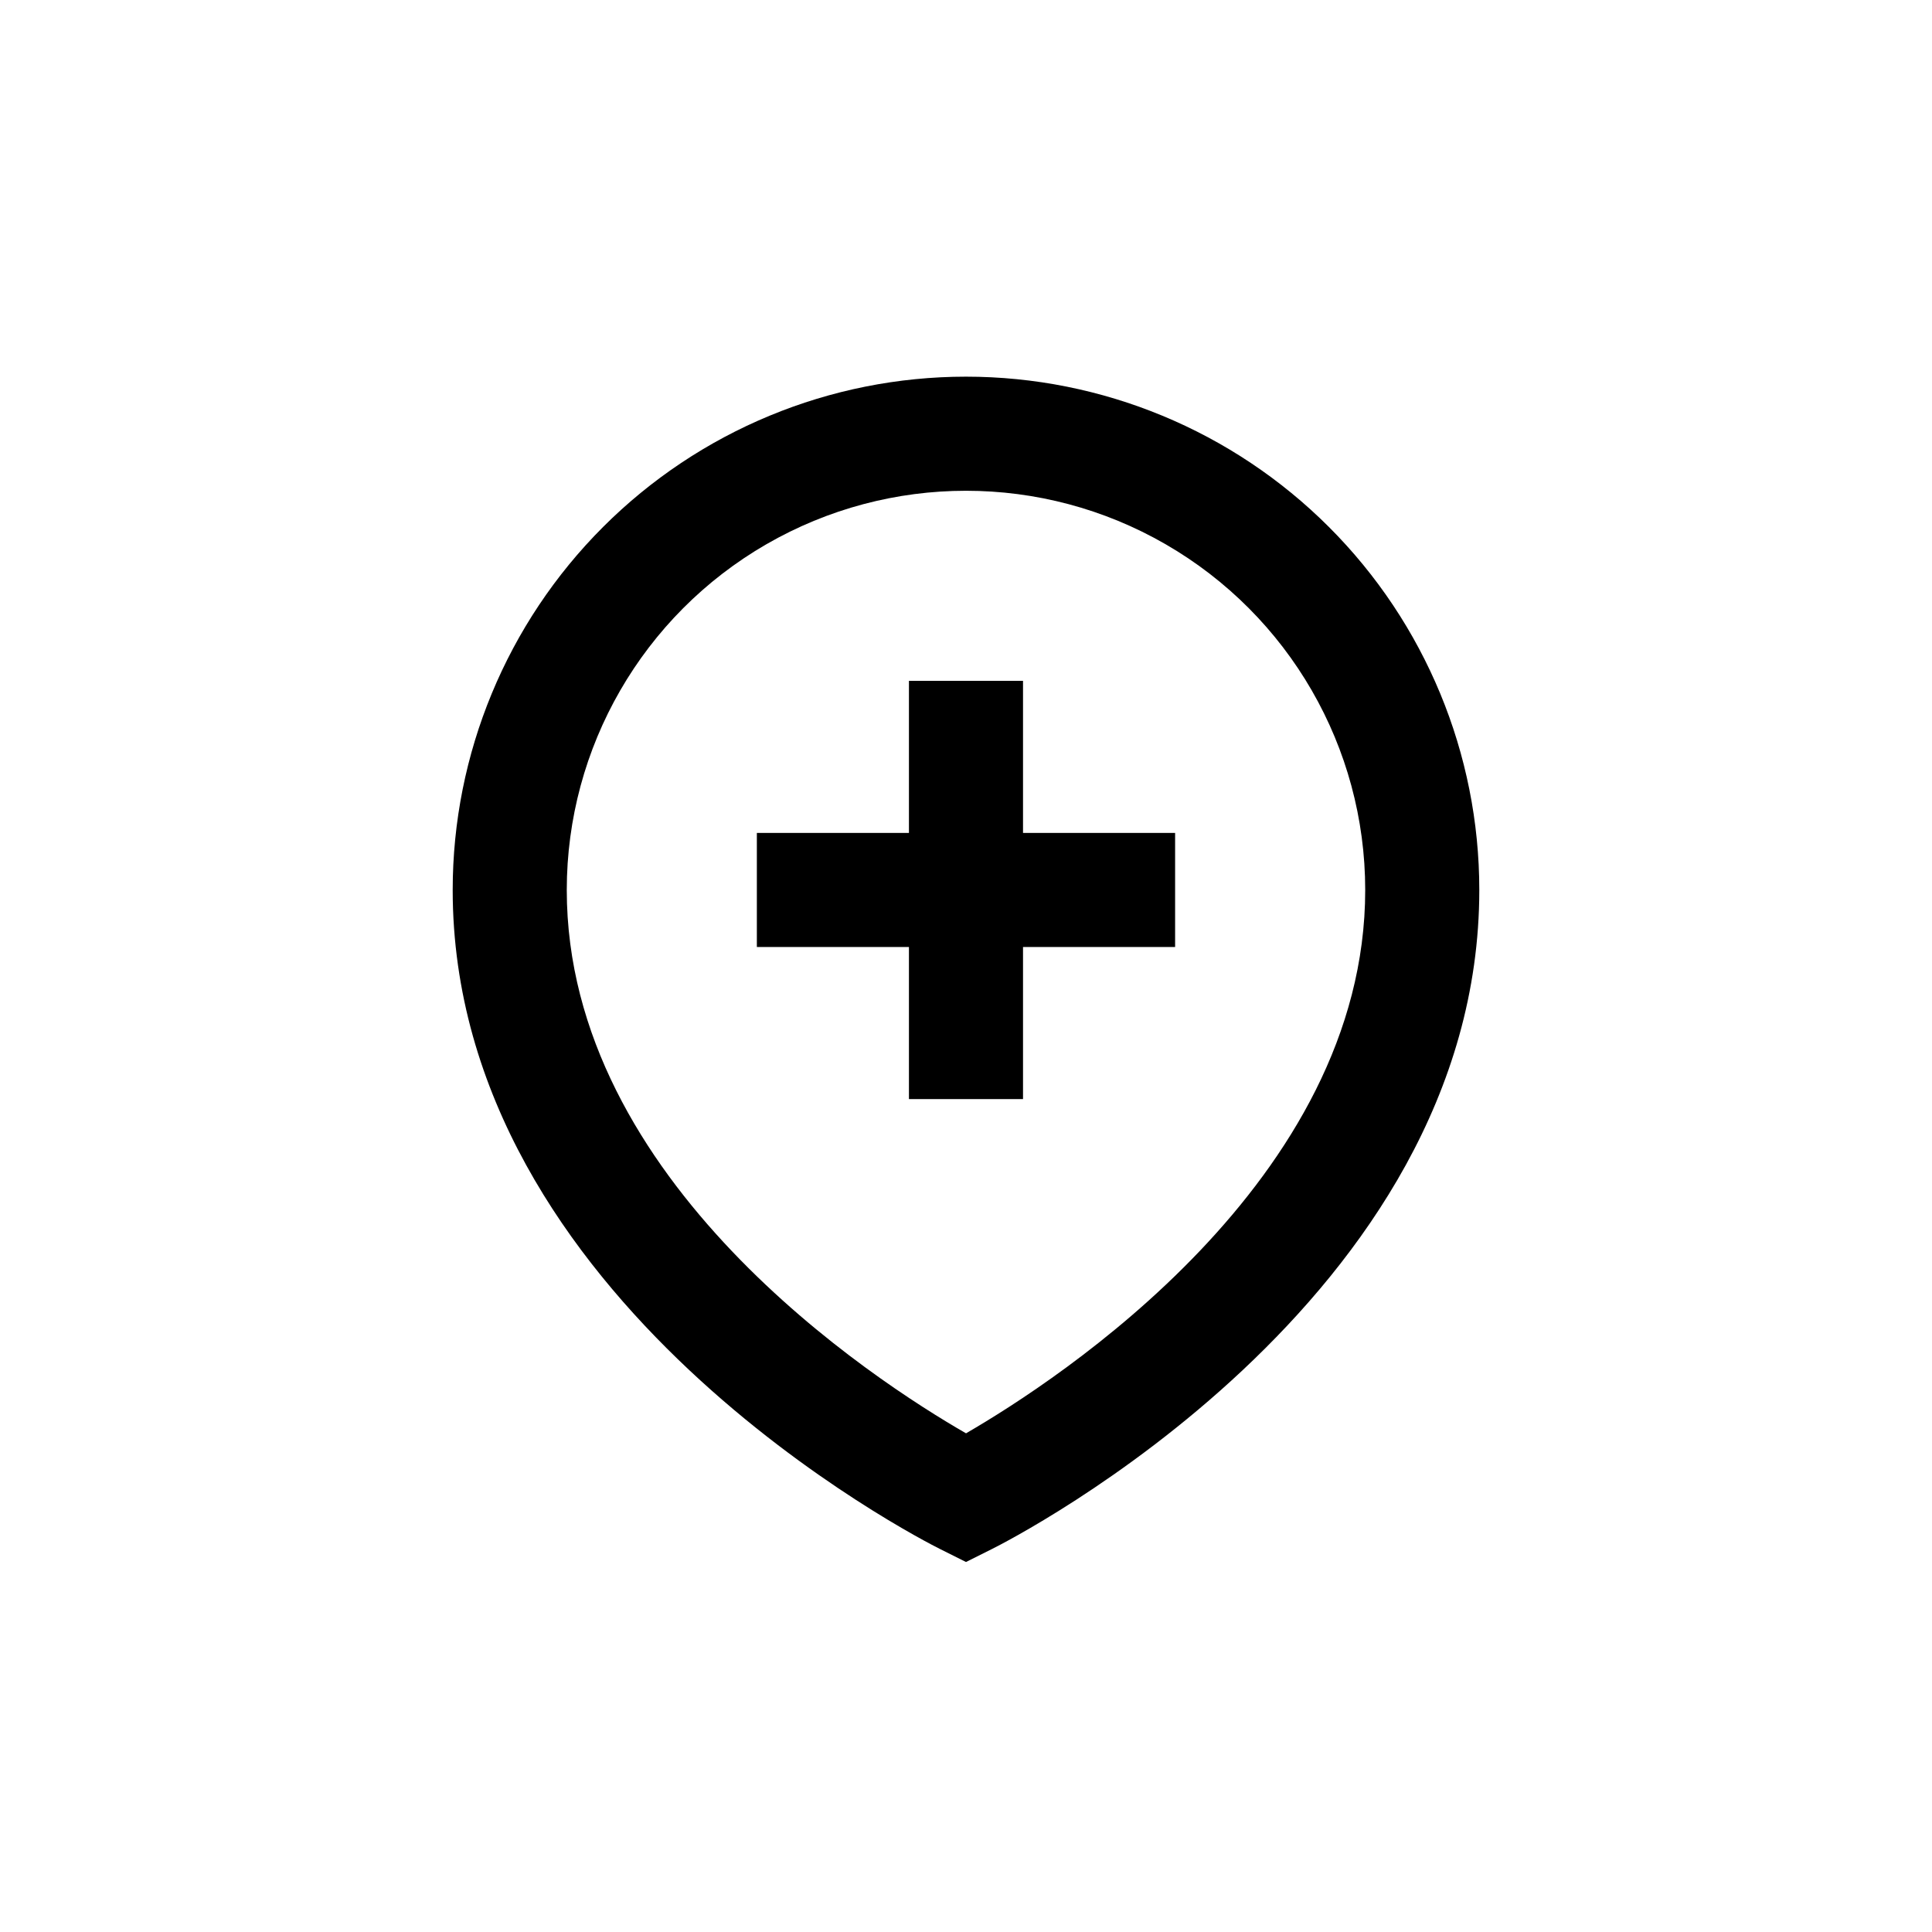 <?xml version="1.0" encoding="UTF-8"?>
<!-- Uploaded to: SVG Repo, www.svgrepo.com, Generator: SVG Repo Mixer Tools -->
<svg fill="#000000" width="800px" height="800px" version="1.1" viewBox="144 144 512 512" xmlns="http://www.w3.org/2000/svg">
 <g>
  <path d="m400 243.82c-36.078 0-70.68 14.332-96.188 39.844-25.512 25.508-39.844 60.109-39.844 96.188 0 108.88 123.99 172.1 129.28 174.72l6.75 3.375 6.75-3.375c5.293-2.621 129.28-65.852 129.28-174.72 0-36.078-14.332-70.68-39.844-96.188-25.508-25.512-60.109-39.844-96.184-39.844zm0 280.02c-24.336-14.004-105.8-66.703-105.8-143.98 0-37.801 20.164-72.727 52.898-91.629 32.734-18.898 73.066-18.898 105.8 0 32.734 18.902 52.898 53.828 52.898 91.629 0 77.031-81.516 129.93-105.8 143.99z"/>
  <path d="m415.11 324.43h-30.23v40.305h-40.305v30.23h40.305v40.305h30.23v-40.305h40.305v-30.23h-40.305z"/>
 </g>
</svg>